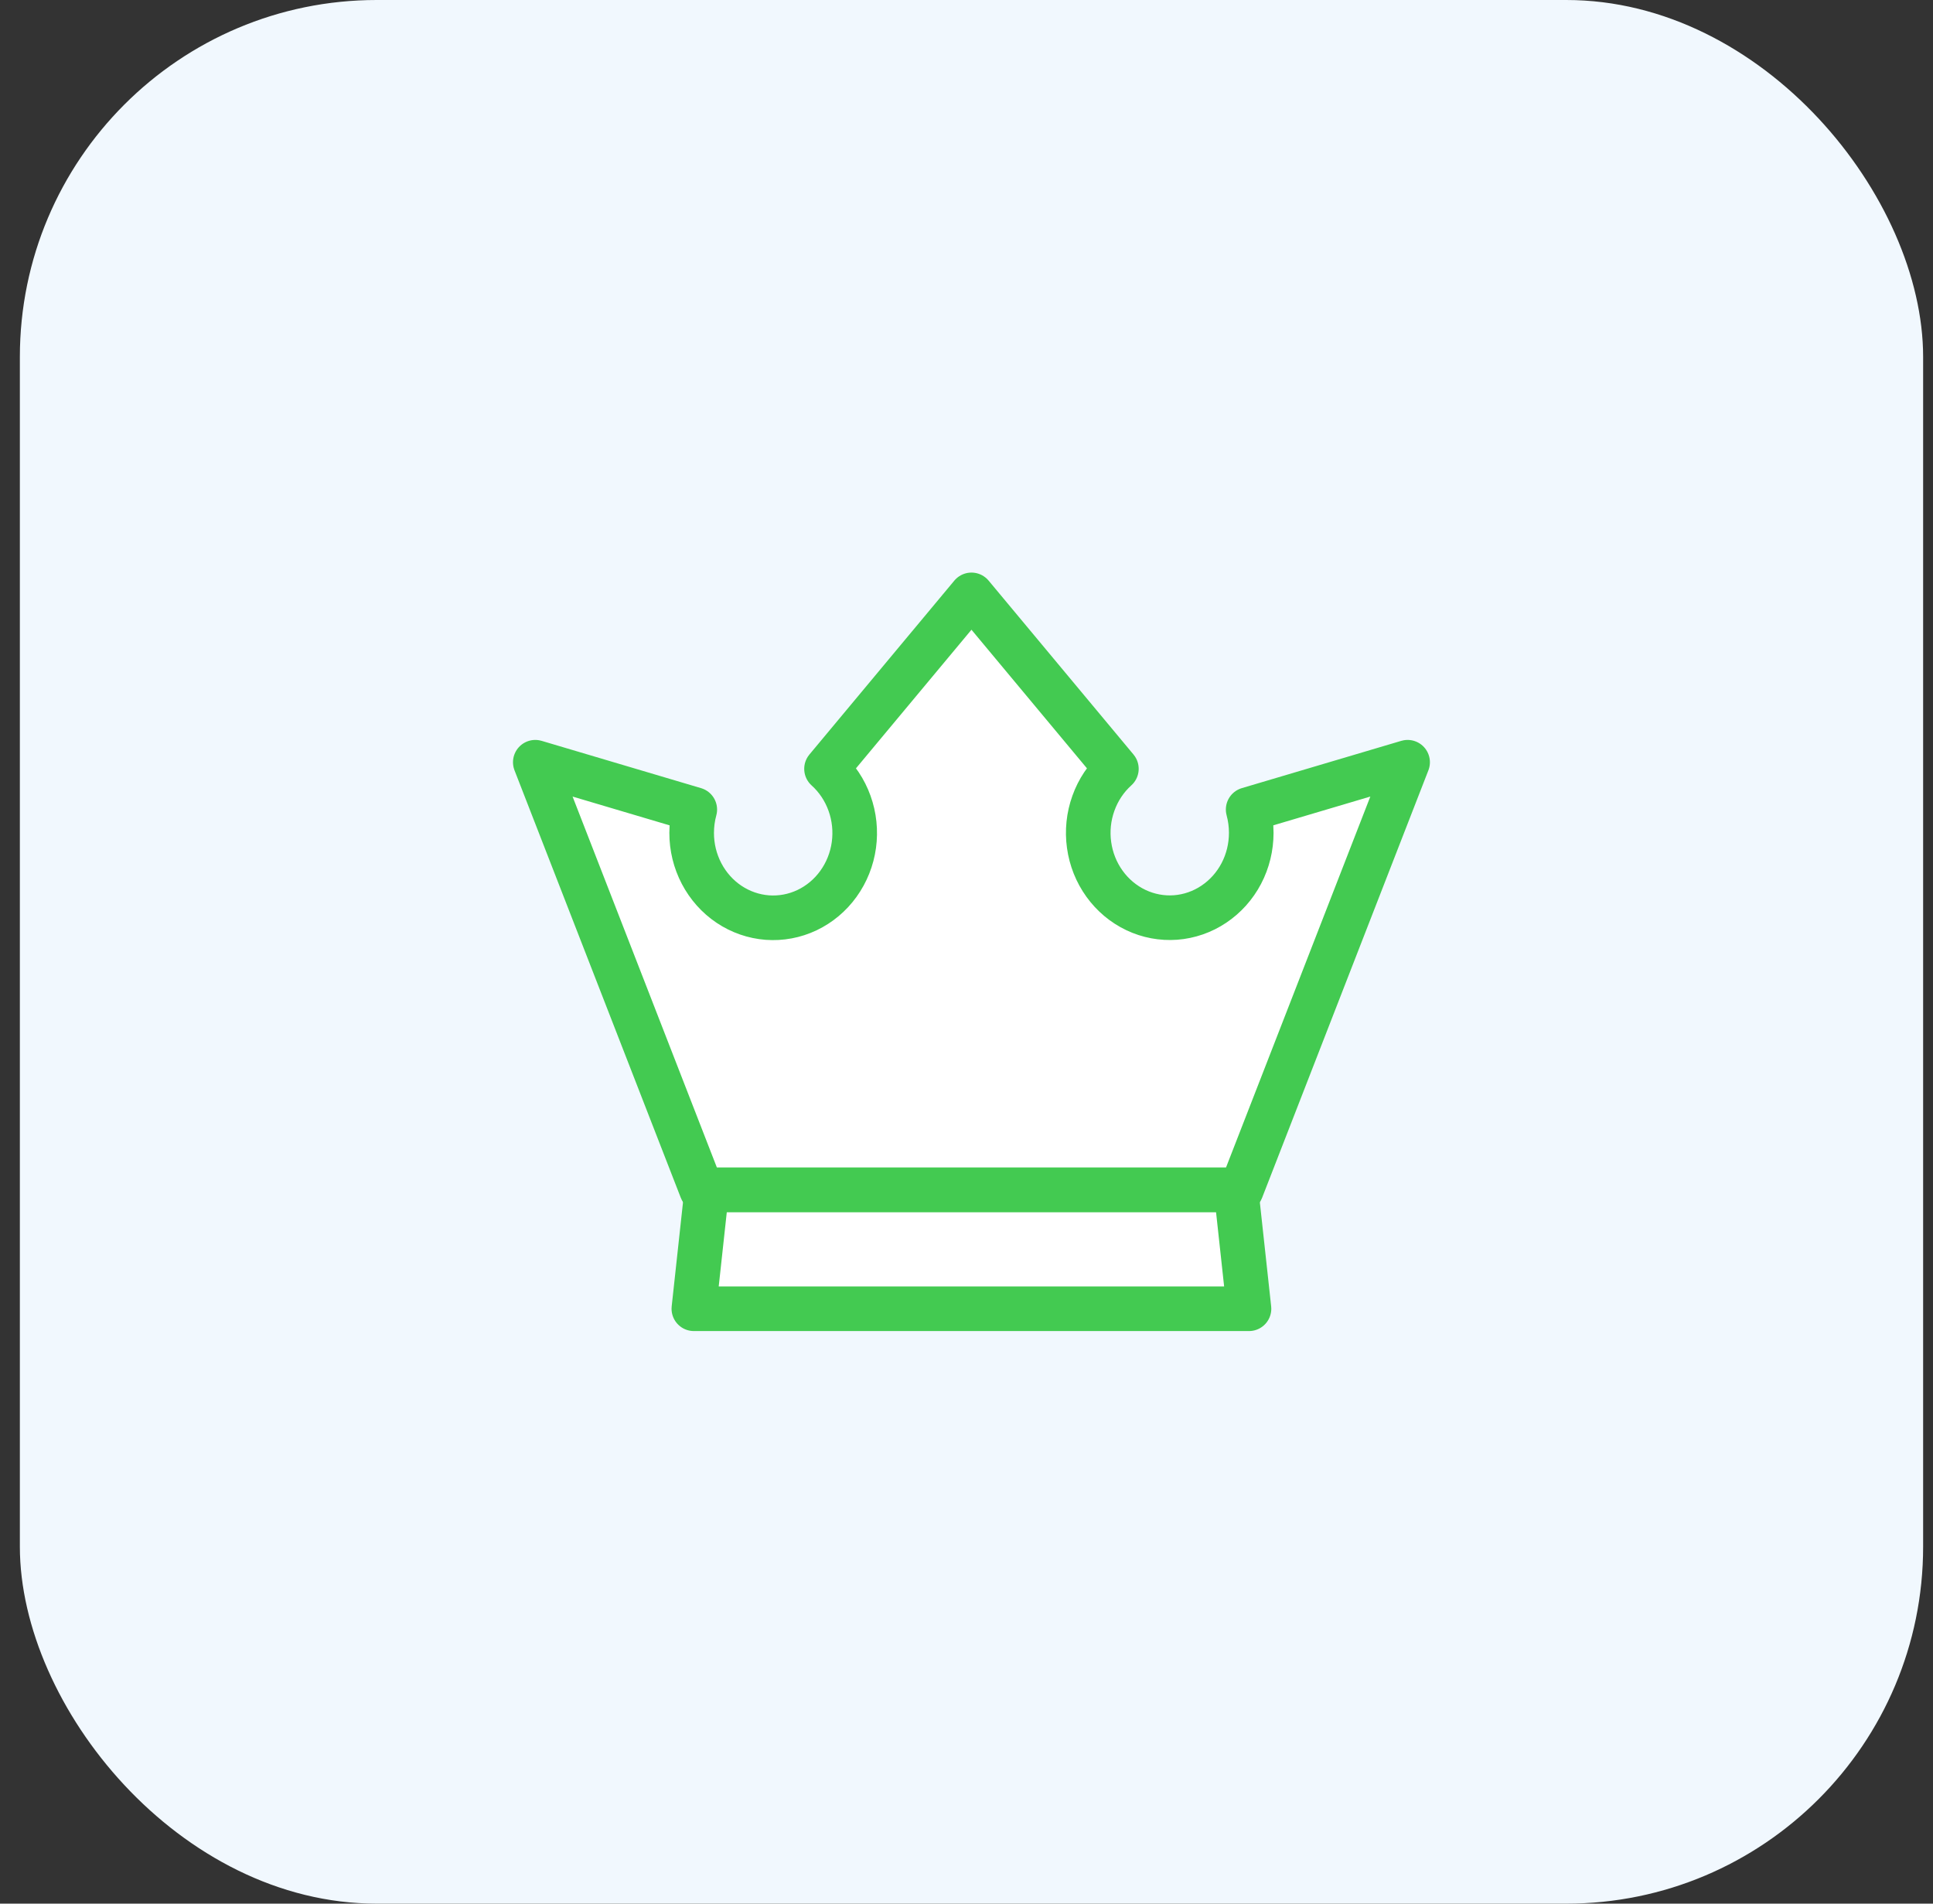 <svg width="65" height="64" viewBox="0 0 65 64" fill="none" xmlns="http://www.w3.org/2000/svg">
<rect x="0" y="0" width="65" height="64" fill="#333333" stroke="none"/>
<rect x="0.668" width="64" height="64" rx="12" fill="#F1F8FE"/>
<g clip-path="url(#clip0_301_26271)">
<path d="M41.999 44H23.332L23.767 40H41.564L41.999 44Z" fill="white" stroke="#43CA51" stroke-width="1.5" stroke-linecap="round" stroke-linejoin="round"/>
<path d="M47.333 25.626L41.74 40H23.593L18 25.626L23.363 27.217C23.293 27.472 23.258 27.736 23.258 28.001C23.257 28.479 23.372 28.949 23.592 29.369C23.812 29.788 24.129 30.144 24.515 30.402C24.902 30.661 25.344 30.814 25.802 30.849C26.261 30.883 26.72 30.797 27.137 30.599C27.555 30.4 27.919 30.096 28.194 29.713C28.469 29.331 28.648 28.883 28.713 28.41C28.778 27.937 28.728 27.454 28.567 27.007C28.407 26.559 28.141 26.161 27.793 25.848L32.667 20L37.54 25.847C37.193 26.16 36.927 26.558 36.767 27.006C36.606 27.453 36.556 27.935 36.622 28.408C36.687 28.881 36.865 29.328 37.141 29.711C37.416 30.093 37.779 30.397 38.197 30.596C38.614 30.794 39.073 30.88 39.531 30.846C39.989 30.811 40.431 30.658 40.817 30.399C41.203 30.141 41.521 29.786 41.741 29.367C41.961 28.948 42.075 28.477 42.075 28C42.075 27.735 42.04 27.471 41.971 27.216L47.333 25.626Z" fill="white" stroke="#43CA51" stroke-width="1.5" stroke-linecap="round" stroke-linejoin="round"/>
</g>
<defs>
<clipPath id="clip0_301_26271">
<rect width="32" height="32" fill="white" transform="translate(16.668 16)"/>
</clipPath>
</defs>
</svg>
